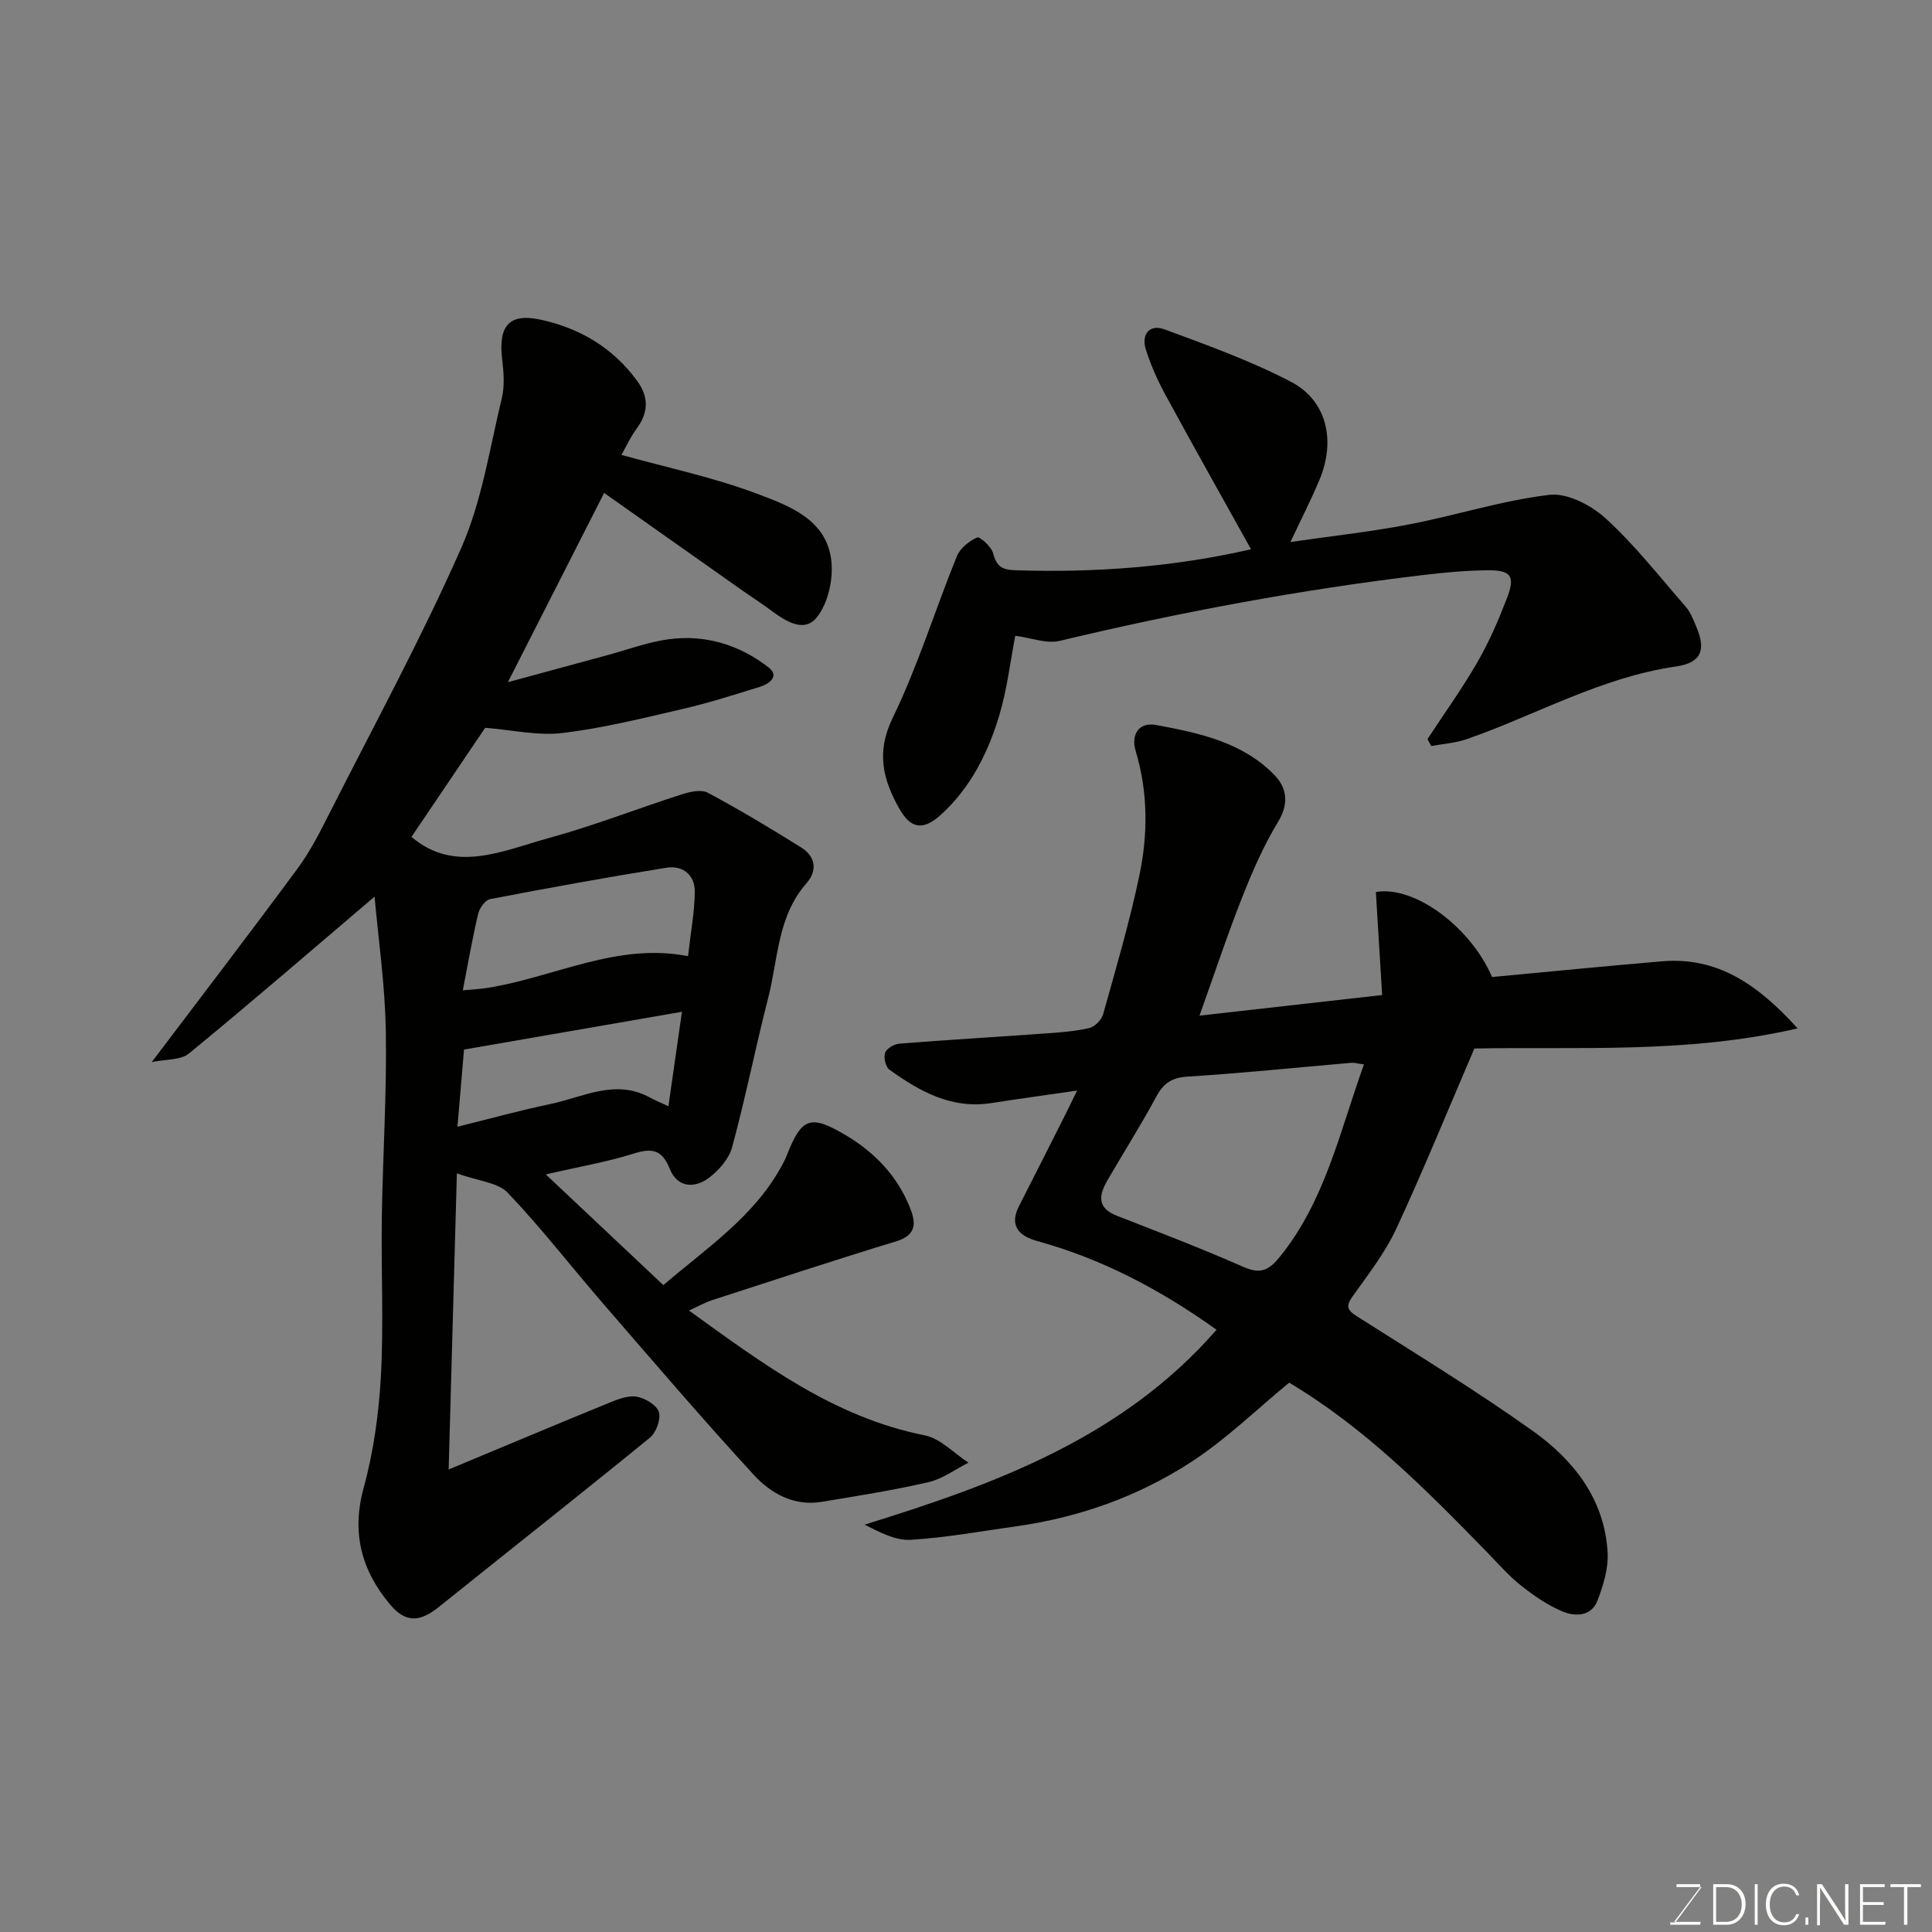 <svg enable-background="new 0 0 400 400" viewBox="0 0 400 400" xmlns="http://www.w3.org/2000/svg"><rect x="0" y="0" width="400" height="400" fill="#808080" stroke="none"/><path d="m94.59 242.93c-.58 20.94-1.12 40.28-1.7 61.31 12.24-5.1 22.78-9.54 33.37-13.86 1.77-.72 3.87-1.53 5.62-1.2 1.73.32 4.12 1.75 4.54 3.18.44 1.5-.58 4.26-1.89 5.32-14.47 11.8-29.14 23.35-43.69 35.04-3.98 3.19-6.91 3.29-10.15-.61-5.89-7.07-7.95-14.82-5.38-24.15 2.06-7.49 3.13-15.39 3.56-23.17.58-10.8.02-21.65.18-32.48.19-12.93 1.05-25.87.83-38.79-.16-9.63-1.56-19.23-2.33-27.88-12.77 10.86-25.45 21.83-38.41 32.46-1.75 1.44-4.88 1.19-7.72 1.79 10.61-14.04 20.57-27.02 30.28-40.2 2.59-3.52 4.59-7.52 6.58-11.44 9.22-18.2 18.99-36.16 27.22-54.81 4.27-9.68 5.87-20.57 8.39-30.98.62-2.54.4-5.39.08-8.03-.82-6.77 1.29-9.63 7.74-8.29 8.16 1.7 15.23 5.83 20.27 12.81 2.38 3.3 2.27 6.51-.18 9.81-1.25 1.69-2.13 3.65-3.14 5.42 9.35 2.61 18.98 4.62 28.07 8.04 6.52 2.45 14.22 5.23 15.35 13.55.53 3.9-.57 9.06-2.96 12.03-2.79 3.48-6.85.54-9.97-1.77-1.7-1.26-3.5-2.4-5.23-3.62-9.54-6.72-19.07-13.46-28.84-20.35-6.65 13.07-13.14 25.83-19.93 39.18 7.17-1.95 13.87-3.78 20.57-5.59 4.23-1.14 8.41-2.72 12.72-3.3 7.6-1.02 14.67 1.16 20.66 5.81 2.37 1.84.18 3.45-1.83 4.06-5.27 1.62-10.54 3.32-15.91 4.56-8.25 1.91-16.51 3.97-24.89 4.98-5.08.61-10.38-.63-16.02-1.08-4.86 7.19-10.13 15-15.26 22.59 9.01 7.68 18.95 2.83 28.6.19 9.23-2.53 18.18-6.05 27.31-8.98 1.71-.55 4.06-1.09 5.43-.36 6.59 3.53 13.02 7.38 19.36 11.35 2.98 1.87 3.39 4.78 1.06 7.43-6.01 6.84-5.84 15.68-7.92 23.77-2.63 10.24-4.68 20.64-7.45 30.84-.66 2.43-2.78 4.85-4.88 6.4-2.99 2.2-6.5 1.95-8.04-1.93-1.6-4.01-3.71-4.33-7.51-3.13-5.49 1.73-11.22 2.7-18.15 4.3 8.66 8.16 16.42 15.47 24.34 22.92 8.94-7.67 18.66-14.08 24.4-24.5.39-.72.79-1.44 1.09-2.2 3.13-8.01 4.91-8.7 12.27-4.34 5.94 3.52 10.58 8.34 13.22 14.8 1.27 3.1 1.67 5.83-2.79 7.18-12.73 3.87-25.37 8.05-38.03 12.15-1.49.48-2.89 1.28-4.86 2.17 15.38 11.08 30.06 22.12 48.81 25.84 3.27.65 6.05 3.71 9.06 5.66-2.76 1.39-5.37 3.37-8.29 4.04-7.29 1.68-14.7 2.84-22.09 4.07-5.77.96-10.56-1.76-14.1-5.62-10.59-11.52-20.76-23.42-31-35.24-6.67-7.7-12.91-15.79-19.92-23.15-2.04-2.12-6.06-2.39-10.52-4zm47.86-44.96c.55-4.89 1.35-9.11 1.4-13.33.04-3.48-2.49-5.53-5.85-4.99-12.21 1.96-24.38 4.17-36.52 6.5-1.01.19-2.19 1.84-2.47 3-1.19 5.03-2.07 10.13-3.19 15.88 2-.19 3.57-.25 5.11-.5 13.85-2.2 26.86-9.46 41.52-6.56zm-1.26 11.51c-15.37 2.67-30.1 5.22-45.12 7.82-.4 4.69-.85 10.05-1.36 15.98 6.95-1.72 13.04-3.41 19.22-4.7 6.79-1.41 13.47-5.28 20.64-1.34 1.06.58 2.2 1.04 3.82 1.79 1.01-7.01 1.92-13.36 2.8-19.55z" fill="#010100"/><path d="m248.34 210.28c12.48-1.41 24.82-2.8 37.82-4.27-.45-7.36-.88-14.37-1.3-21.33 8.04-1.39 19.63 7.3 24.06 17.6 11.73-1.09 23.45-2.26 35.19-3.25 11.38-.96 19.72 4.67 28.07 13.89-22.95 5.29-45.26 3.75-66.93 4.16-5.44 12.66-10.51 25.14-16.18 37.34-2.31 4.97-5.8 9.43-9 13.94-1.43 2.01-1.24 2.82.84 4.15 12.24 7.78 24.64 15.35 36.44 23.75 8.48 6.04 14.87 14.15 15.49 25.18.19 3.28-.9 6.79-2.09 9.93-1.26 3.31-4.62 3.37-7.24 2.27-3.11-1.3-6-3.3-8.66-5.42-2.59-2.06-4.79-4.62-7.12-7.01-12.56-12.88-25.22-25.65-40.82-34.94-6.71 5.5-13.11 11.79-20.5 16.56-10.89 7.03-23.06 11.36-36 13.17-7.28 1.02-14.55 2.36-21.87 2.8-3.12.19-6.36-1.54-9.54-3.14 27.29-8.44 53.47-18.09 72.87-40.35-11.45-8.18-23.59-14.65-37.14-18.37-3.55-.97-5.91-3.03-3.75-7.24 3.12-6.09 6.19-12.22 9.28-18.33.81-1.6 1.58-3.22 2.74-5.58-6.33.92-12.05 1.7-17.75 2.59-8.22 1.29-14.82-2.41-21.09-6.9-.8-.57-1.25-2.51-.91-3.5.3-.89 1.86-1.81 2.93-1.9 10.02-.8 20.05-1.38 30.07-2.1 3.1-.22 6.24-.44 9.26-1.13 1.14-.26 2.55-1.68 2.87-2.84 2.67-9.53 5.48-19.05 7.51-28.73 1.8-8.57 1.81-17.27-.78-25.87-.96-3.19.58-5.99 4.24-5.31 8.82 1.64 17.75 3.5 24.39 10.24 2.72 2.76 3.19 5.96.87 9.81-2.94 4.87-5.27 10.15-7.36 15.45-3.11 7.86-5.76 15.87-8.91 24.68zm34.05 10.1c-1.32-.18-1.97-.4-2.59-.34-11.28.97-22.54 2.15-33.83 2.85-3.27.2-5.02 1.29-6.53 4.08-3.17 5.87-6.74 11.53-10.1 17.3-1.78 3.06-2.37 5.78 1.92 7.45 8.79 3.42 17.6 6.8 26.22 10.6 3.58 1.57 5.31.62 7.59-2.22 9.28-11.55 12.28-25.69 17.32-39.72z" fill="#010100"/><path d="m259.01 113.72c-5.9-10.62-11.9-21.26-17.73-31.99-1.62-2.98-3.02-6.13-4.04-9.35-1-3.18.76-5.34 3.88-4.18 8.83 3.26 17.77 6.48 26.1 10.81 7.46 3.87 9.39 12.13 5.97 20.31-1.75 4.19-3.83 8.24-6.02 12.9 8.47-1.23 16.56-2.11 24.53-3.64 9.74-1.87 19.3-4.97 29.1-6.13 3.71-.44 8.68 2.17 11.68 4.92 6.05 5.54 11.18 12.1 16.59 18.32.94 1.08 1.47 2.54 2.05 3.88 2.18 4.99 1.15 7.66-4.13 8.42-15.41 2.22-28.83 9.96-43.21 15.01-2.36.83-4.96.99-7.45 1.46-.26-.48-.52-.96-.79-1.44 3.47-5.29 7.18-10.44 10.34-15.92 2.42-4.19 4.36-8.7 6.11-13.23 1.79-4.64.88-5.87-4.2-5.8-4.44.06-8.88.47-13.29 1-25.3 3.02-50.29 7.68-75.08 13.61-2.77.66-6-.64-9.22-1.05-1.05 5.4-1.69 11.11-3.32 16.52-2.32 7.71-5.91 14.9-12.01 20.47-3.69 3.37-6.27 3.08-8.7-1.24-3.35-5.94-4.82-11.59-1.37-18.7 5.23-10.77 8.78-22.35 13.29-33.48.68-1.67 2.53-3.18 4.21-3.92.57-.25 2.99 1.93 3.33 3.31.66 2.61 1.83 3.38 4.43 3.47 16.67.56 33.14-.7 48.95-4.34z" fill="#010100"/><g fill="#fbfcfa"><path d="m346.9 398 5.4-7.3h-5.2v-.6h4.9v.6l-5.4 7.2h5.5l-.1.6h-6.2v-.5z"/><path d="m354.7 390.1h2.8c2.3 0 3.9 1.6 3.9 4.1s-1.6 4.3-3.9 4.3h-2.8zm.6 7.8h2c2.2 0 3.3-1.6 3.3-3.6 0-1.8-1-3.6-3.3-3.6h-2z"/><path d="m363.9 390.1v8.4h-.6v-8.4z"/><path d="m372.5 396.3c-.4 1.3-1.4 2.3-3.2 2.3-2.4 0-3.7-1.9-3.7-4.3 0-2.3 1.2-4.3 3.7-4.3 1.8 0 2.9 1 3.2 2.4h-.6c-.4-1.1-1.1-1.8-2.5-1.8-2.1 0-3 1.9-3 3.7s.9 3.7 3 3.7c1.4 0 2.1-.7 2.5-1.7z"/><path d="m373.8 398.5v-1.5h.6v1.5z"/><path d="m376.2 398.5v-8.4h1c1.3 2 4.4 6.6 4.9 7.6-.1-1.2-.1-2.4-.1-3.8v-3.8h.7v8.4h-.9c-1.2-1.9-4.4-6.8-5-7.7.1 1.1 0 2.3 0 3.9v3.9h-.6z"/><path d="m390 394.4h-4.3v3.5h4.7l-.1.6h-5.2v-8.4h5.1v.6h-4.5v3.1h4.3z"/><path d="m394.2 390.7h-2.8v-.6h6.3v.6h-2.8v7.8h-.7z"/></g></svg>